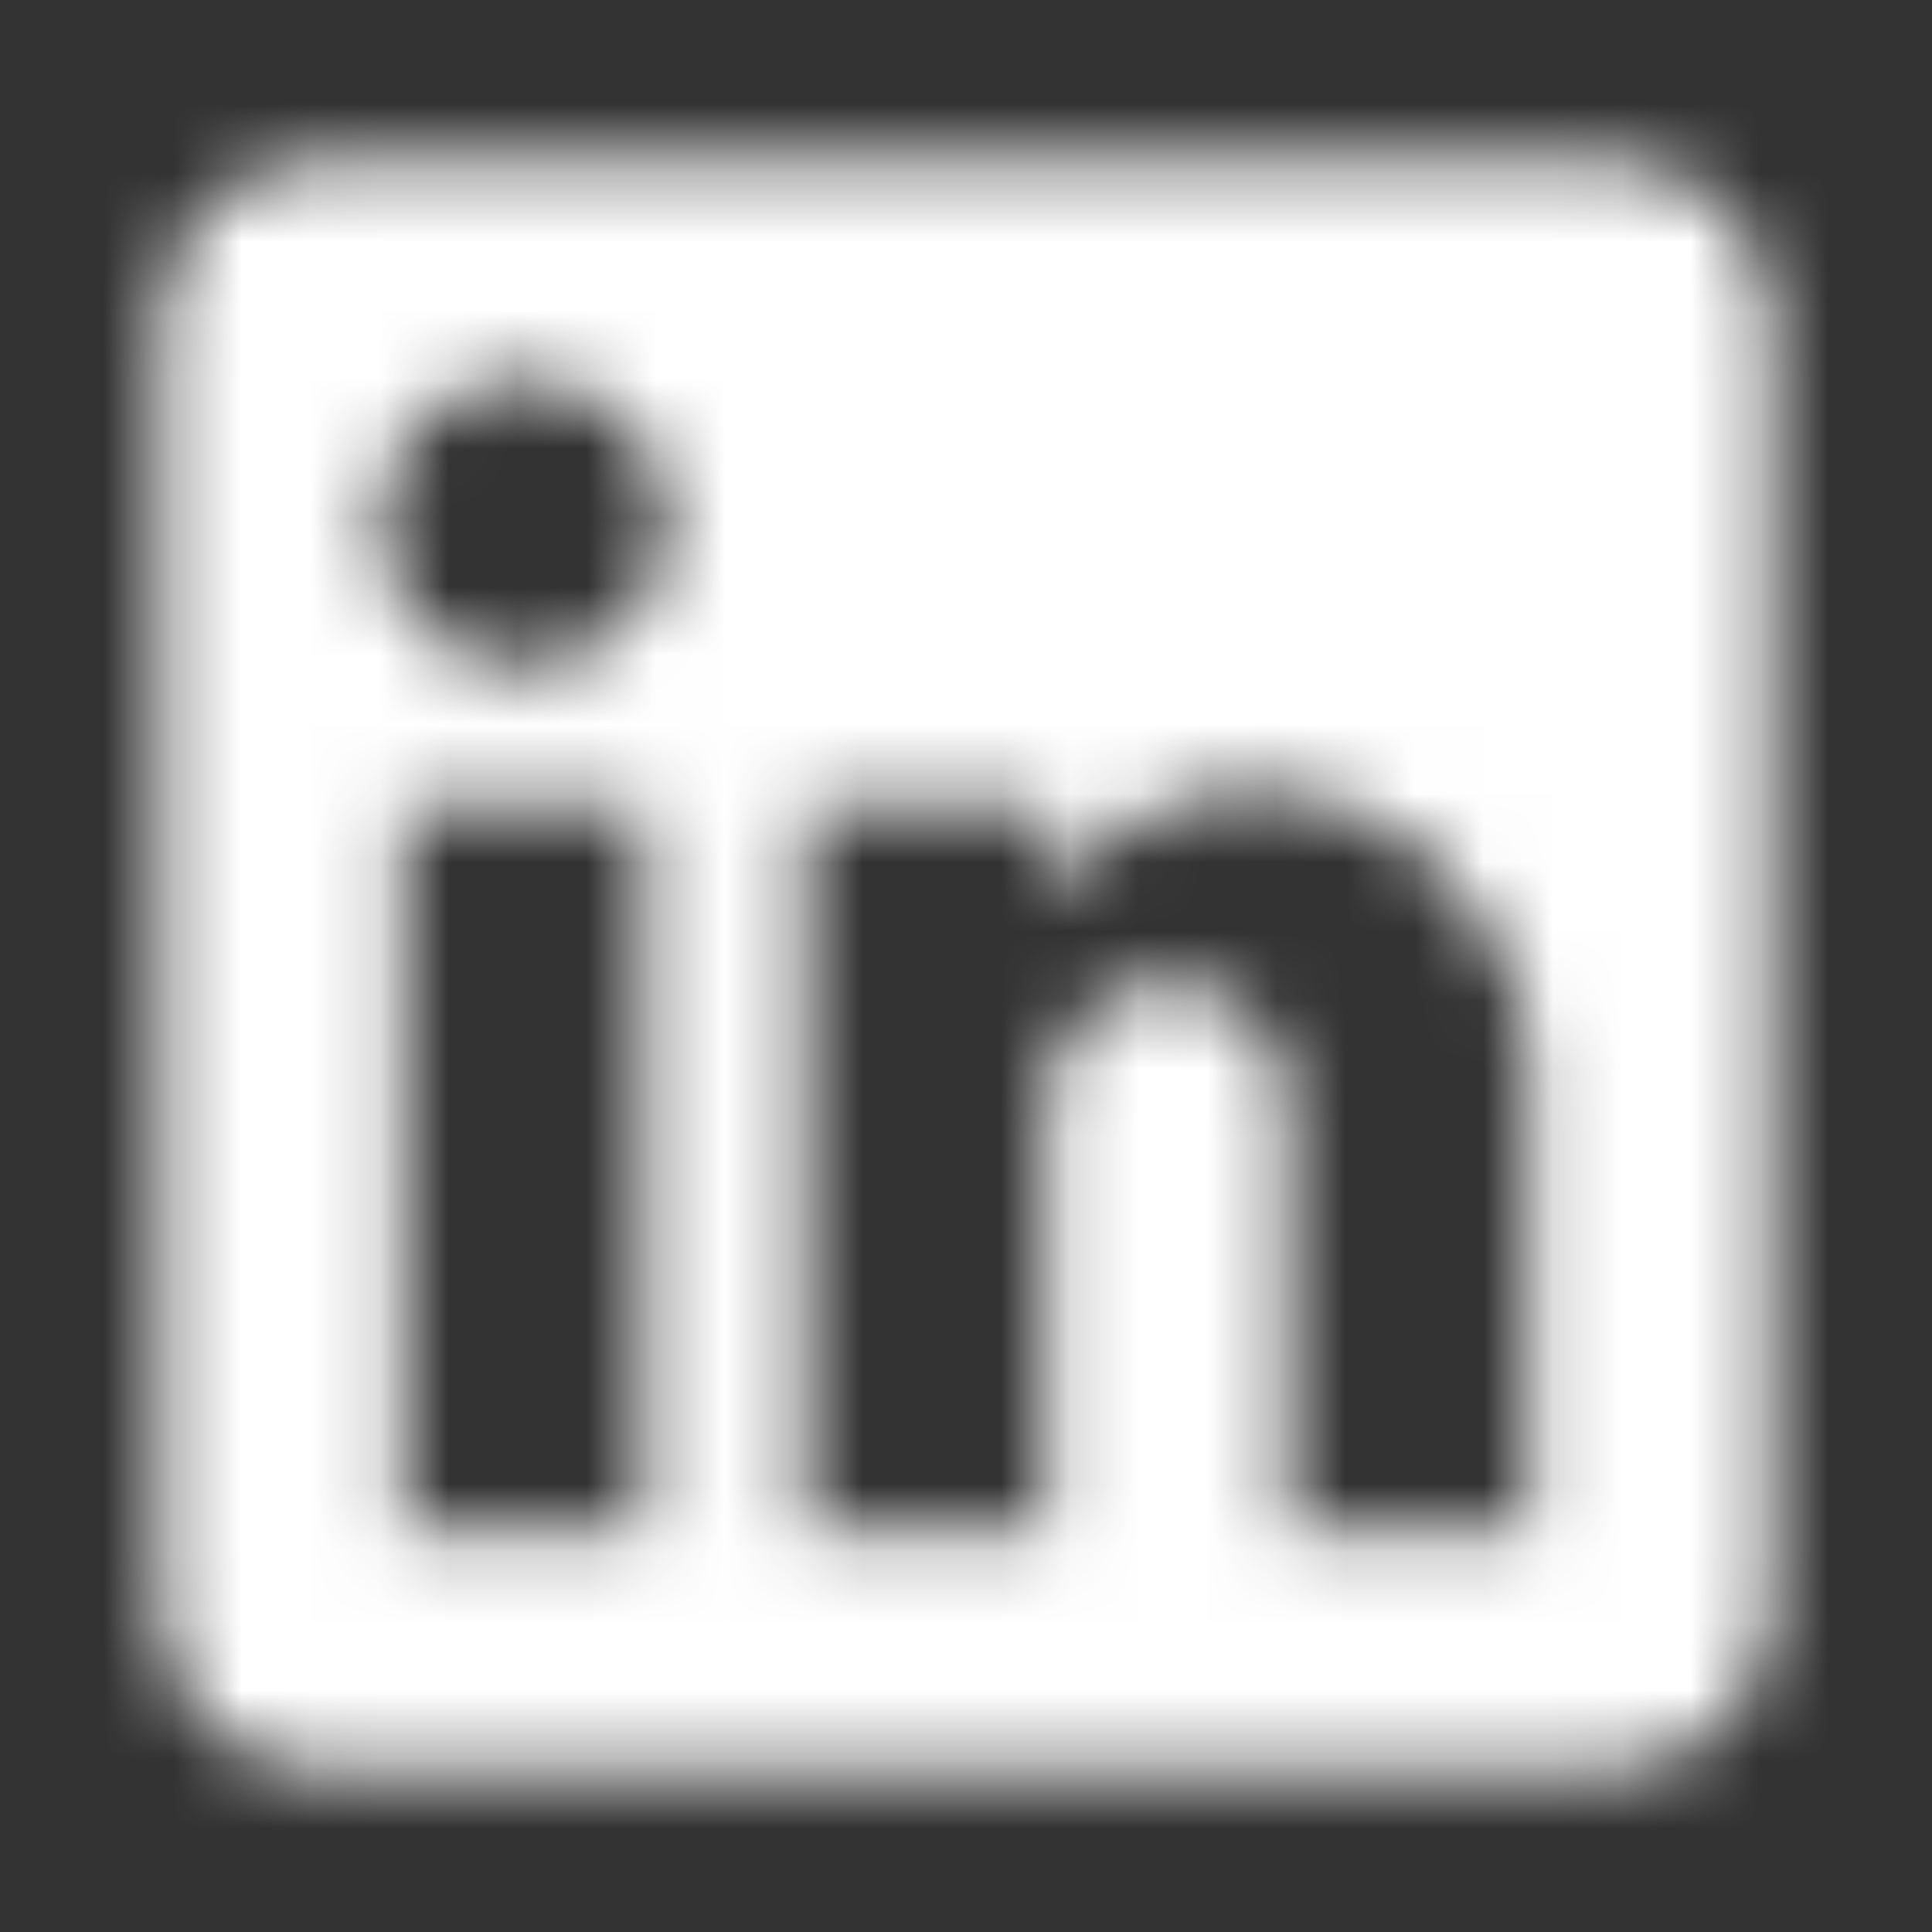 <svg width="28" height="28" viewBox="0 0 28 28" fill="none" xmlns="http://www.w3.org/2000/svg">
<rect x="0" y="0" width="28" height="28" fill="#333333" stroke="none"/>
<mask id="mask0" mask-type="alpha" maskUnits="userSpaceOnUse" x="2" y="2" width="24" height="24">
<path d="M23.333 2.333H4.667C3.383 2.333 2.333 3.384 2.333 4.667V23.334C2.333 24.617 3.383 25.667 4.667 25.667H23.333C24.617 25.667 25.667 24.617 25.667 23.334V4.667C25.667 3.384 24.617 2.333 23.333 2.333ZM9.333 22.167H5.833V11.667H9.333V22.167ZM7.583 9.684C6.417 9.684 5.483 8.75 5.483 7.583C5.483 6.417 6.417 5.484 7.583 5.484C8.75 5.484 9.683 6.417 9.683 7.583C9.683 8.75 8.75 9.684 7.583 9.684ZM22.167 22.167H18.667V15.983C18.667 15.05 17.85 14.233 16.917 14.233C15.983 14.233 15.167 15.05 15.167 15.983V22.167H11.667V11.667H15.167V13.067C15.75 12.133 17.033 11.434 18.083 11.434C20.3 11.434 22.167 13.3 22.167 15.517V22.167Z" fill="#050000"/>
</mask>
<g mask="url(#mask0)">
<rect width="28" height="28" fill="white"/>
</g>
</svg>
